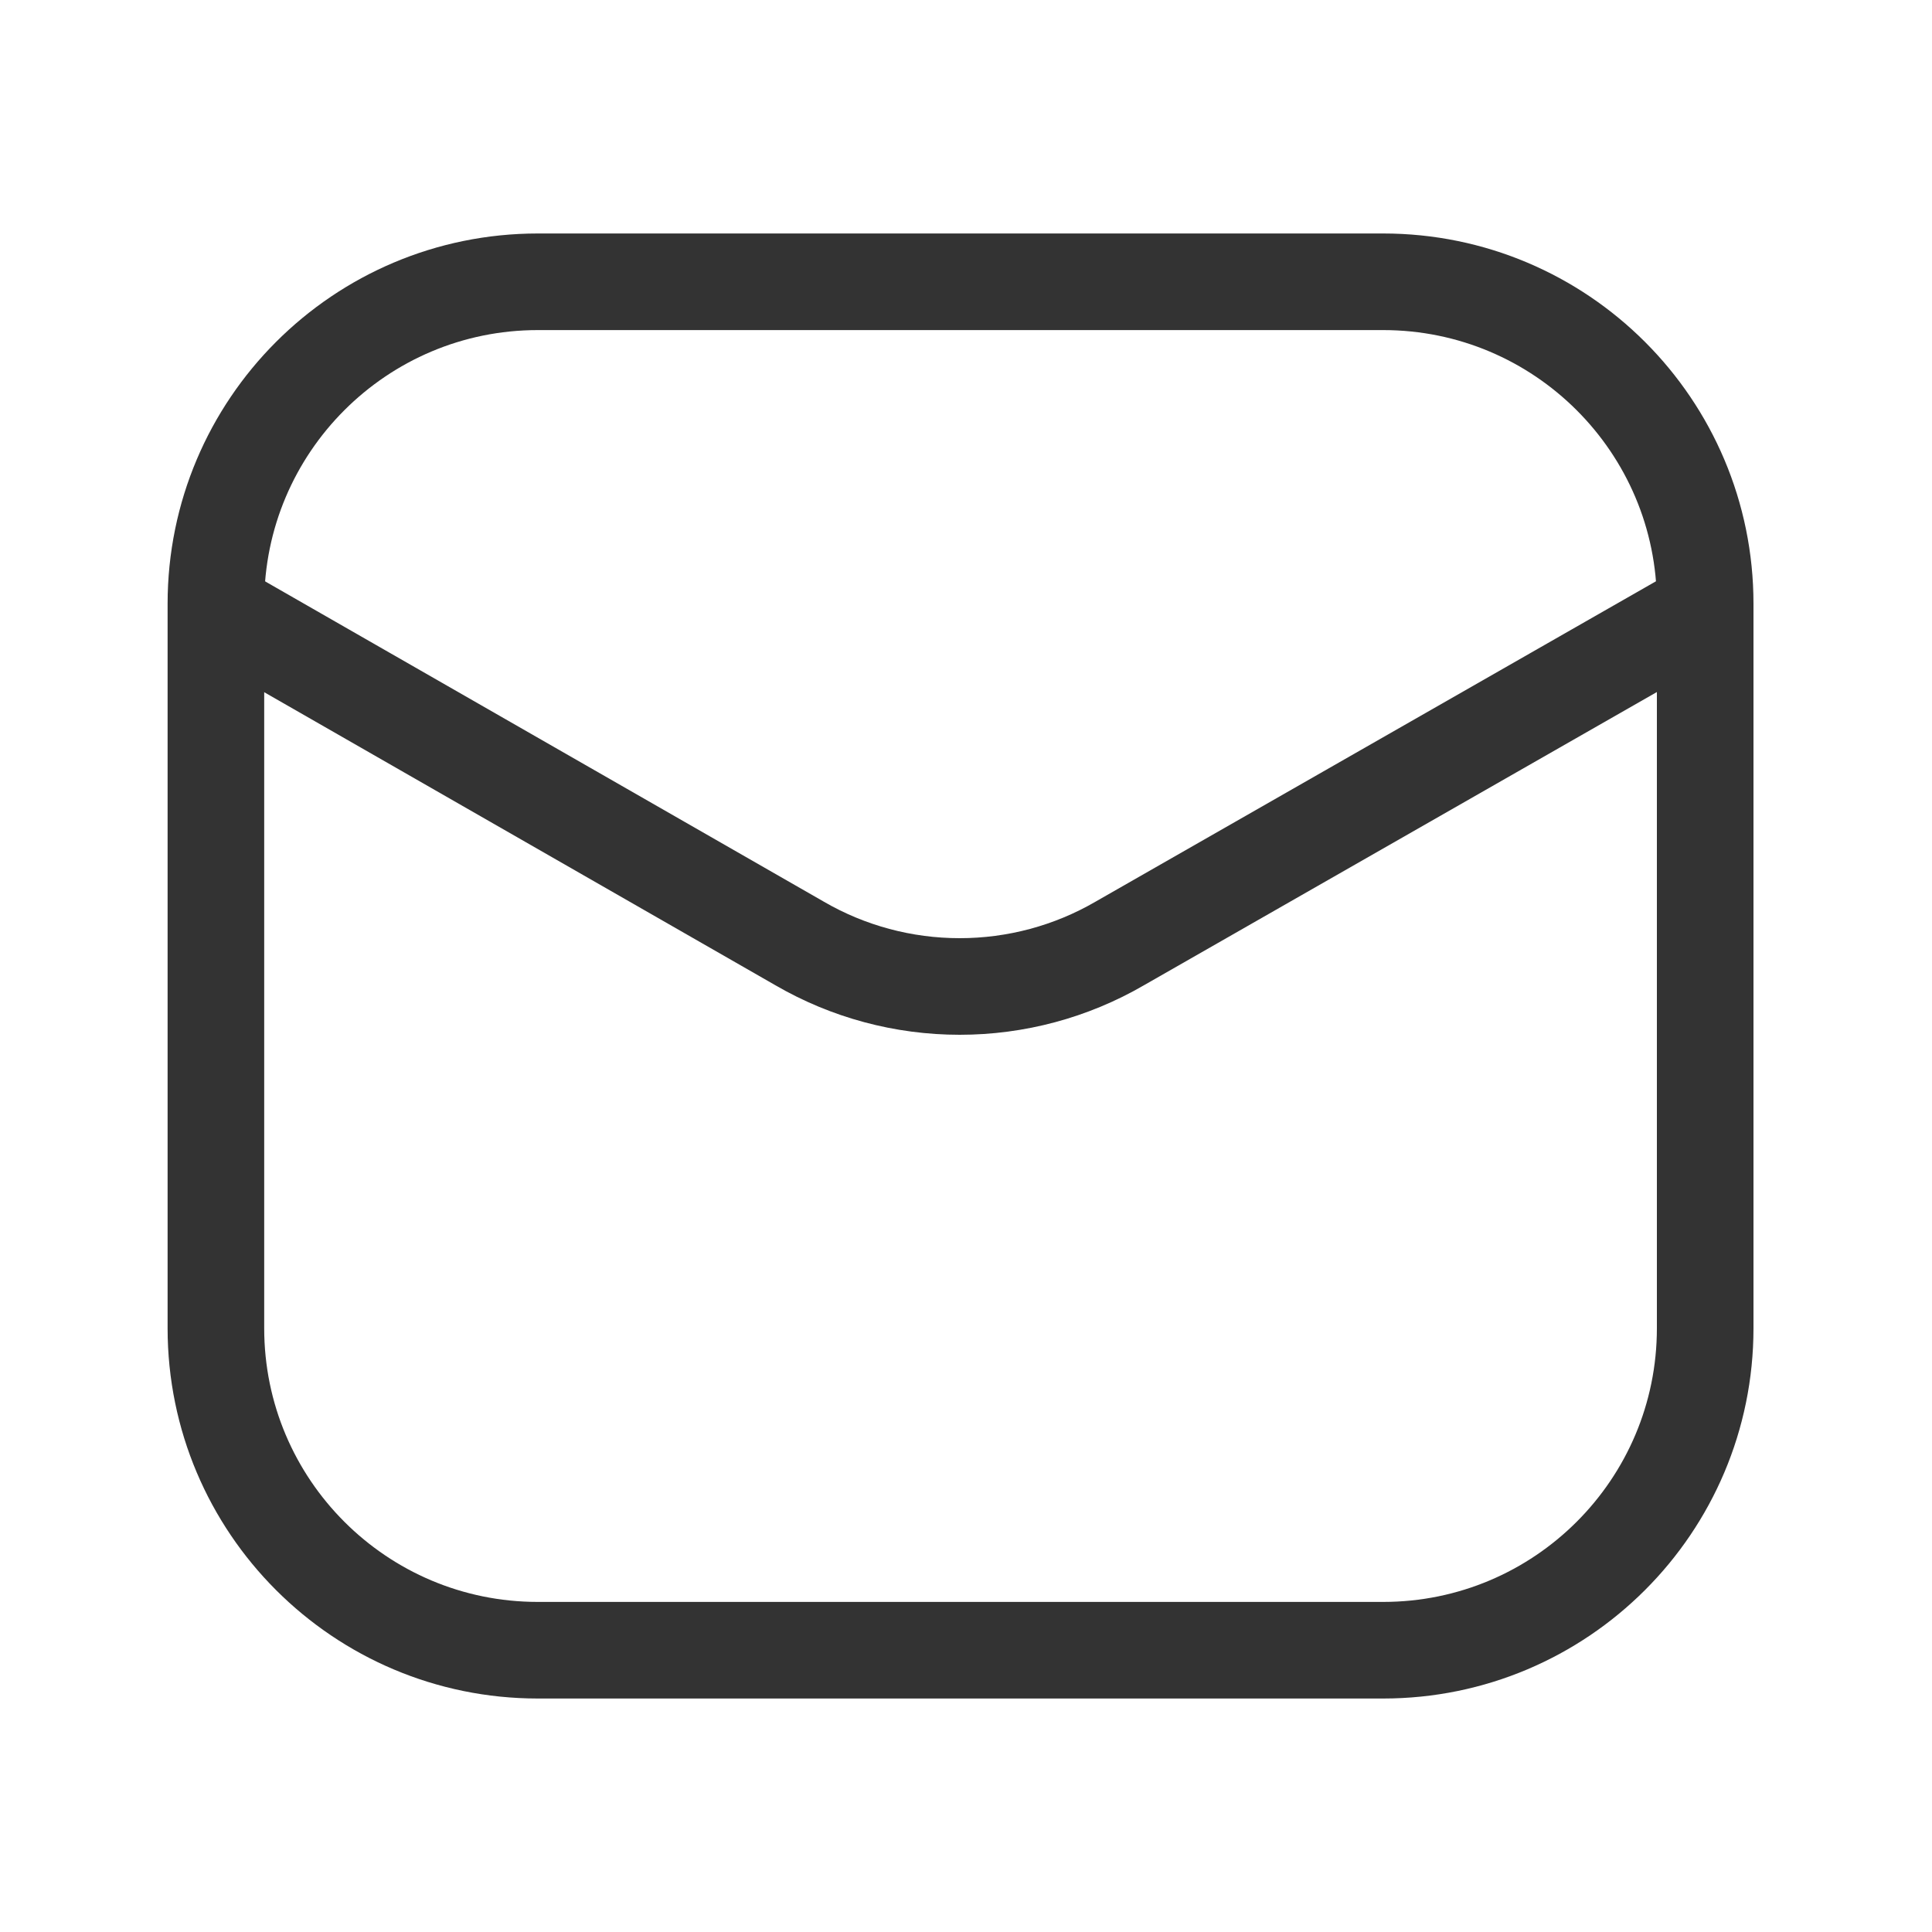 <?xml version="1.0" encoding="UTF-8"?> <svg xmlns="http://www.w3.org/2000/svg" width="20" height="20" viewBox="0 0 20 20" fill="none"><path d="M14.318 2.917H5.568C3.727 2.917 2.235 4.409 2.235 6.25V13.75C2.235 15.591 3.727 17.083 5.568 17.083H14.318C16.159 17.083 17.652 15.591 17.652 13.75V6.25C17.652 4.409 16.159 2.917 14.318 2.917Z" stroke="#333333"></path><path d="M2.274 6.325L8.278 9.767C8.781 10.059 9.353 10.212 9.935 10.212C10.516 10.212 11.088 10.059 11.591 9.767L17.612 6.325" stroke="#333333" stroke-linecap="round" stroke-linejoin="round"></path></svg> 